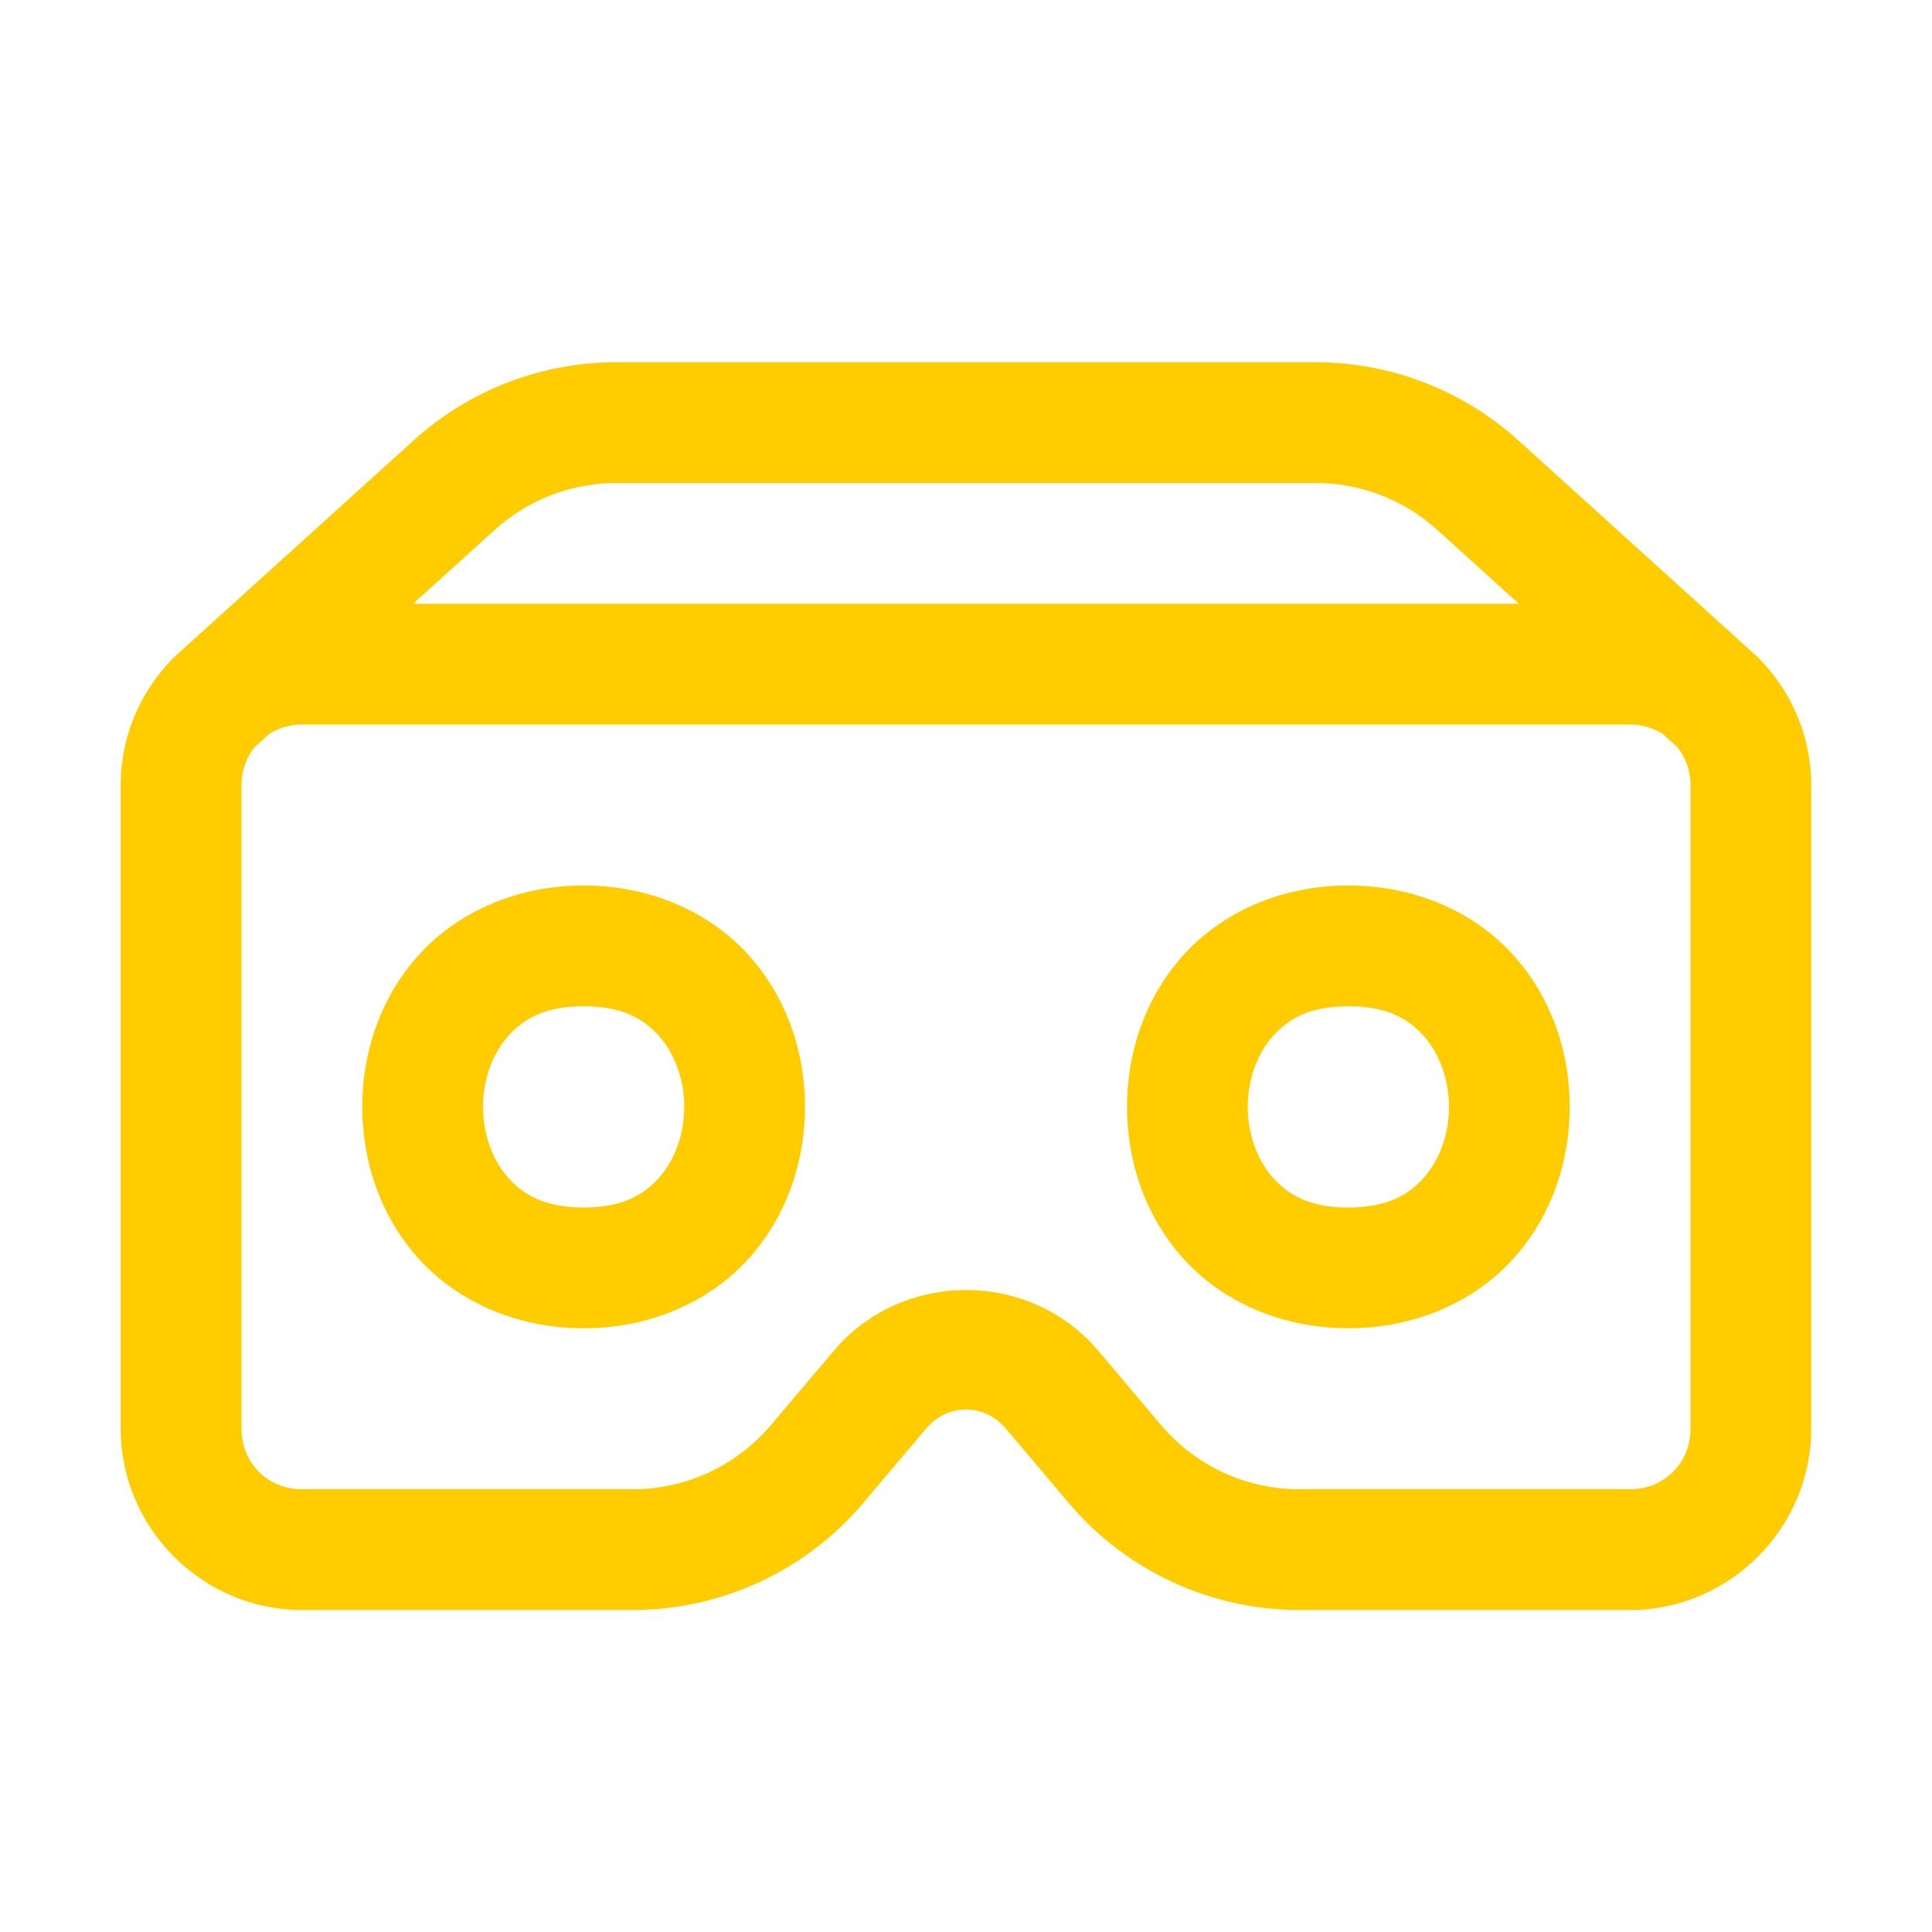 <svg height="144" viewBox="0 0 48 48" width="144" xmlns="http://www.w3.org/2000/svg"><path d="m15.312 9c-1.86 0-3.655.692-5.033 1.939l-5.889 5.33c-.027.026-.057.049-.084.076l-.018.016.002.002c-.795.813-1.291 1.921-1.291 3.137v16c0 2.468 2.032 4.5 4.5 4.5h8.219c2.205 0 4.3-.971 5.725-2.654l1.564-1.852c.537-.635 1.447-.635 1.984 0l1.566 1.852c1.424 1.683 3.519 2.654 5.725 2.654h8.217c2.468 0 4.5-2.032 4.5-4.5v-16c0-1.215-.496-2.323-1.291-3.137l.002-.002-.018-.016c-.027-.027-.057-.05-.084-.076l-5.889-5.33c-1.379-1.247-3.174-1.939-5.033-1.939zm0 3h17.375c1.116 0 2.192.415 3.02 1.164l2.029 1.836h-27.473l2.029-1.836c.827-.749 1.903-1.164 3.02-1.164zm-7.812 6h33c.301 0 .575.086.807.23l.369.334c.201.255.324.575.324.936v16c0 .846-.654 1.5-1.5 1.5h-8.217c-1.325 0-2.58-.583-3.436-1.594l-1.564-1.85c-1.698-2.008-4.866-2.007-6.564 0l-1.566 1.85c-.856 1.011-2.109 1.594-3.434 1.594h-8.219c-.846 0-1.5-.654-1.5-1.5v-16c0-.36.123-.681.324-.936l.369-.334c.232-.145.506-.23.807-.23zm7 4c-1.708 0-3.18.695-4.121 1.754-.942 1.059-1.379 2.413-1.379 3.746s.437 2.687 1.379 3.746c.942 1.059 2.413 1.754 4.121 1.754s3.18-.695 4.121-1.754c.942-1.059 1.379-2.413 1.379-3.746s-.437-2.687-1.379-3.746c-.942-1.059-2.413-1.754-4.121-1.754zm19 0c-1.708 0-3.18.695-4.121 1.754-.942 1.059-1.379 2.413-1.379 3.746s.437 2.687 1.379 3.746c.942 1.059 2.413 1.754 4.121 1.754s3.18-.695 4.121-1.754c.942-1.059 1.379-2.413 1.379-3.746s-.437-2.687-1.379-3.746c-.942-1.059-2.413-1.754-4.121-1.754zm-19 3c.958 0 1.487.305 1.879.746.392.441.621 1.087.621 1.754s-.229 1.313-.621 1.754c-.392.441-.921.746-1.879.746s-1.487-.305-1.879-.746c-.392-.441-.621-1.087-.621-1.754s.229-1.313.621-1.754c.392-.441.921-.746 1.879-.746zm19 0c.958 0 1.487.305 1.879.746.392.441.621 1.087.621 1.754s-.229 1.313-.621 1.754c-.392.441-.921.746-1.879.746s-1.487-.305-1.879-.746c-.392-.441-.621-1.087-.621-1.754s.229-1.313.621-1.754c.392-.441.921-.746 1.879-.746z" fill="#fc0"/></svg>